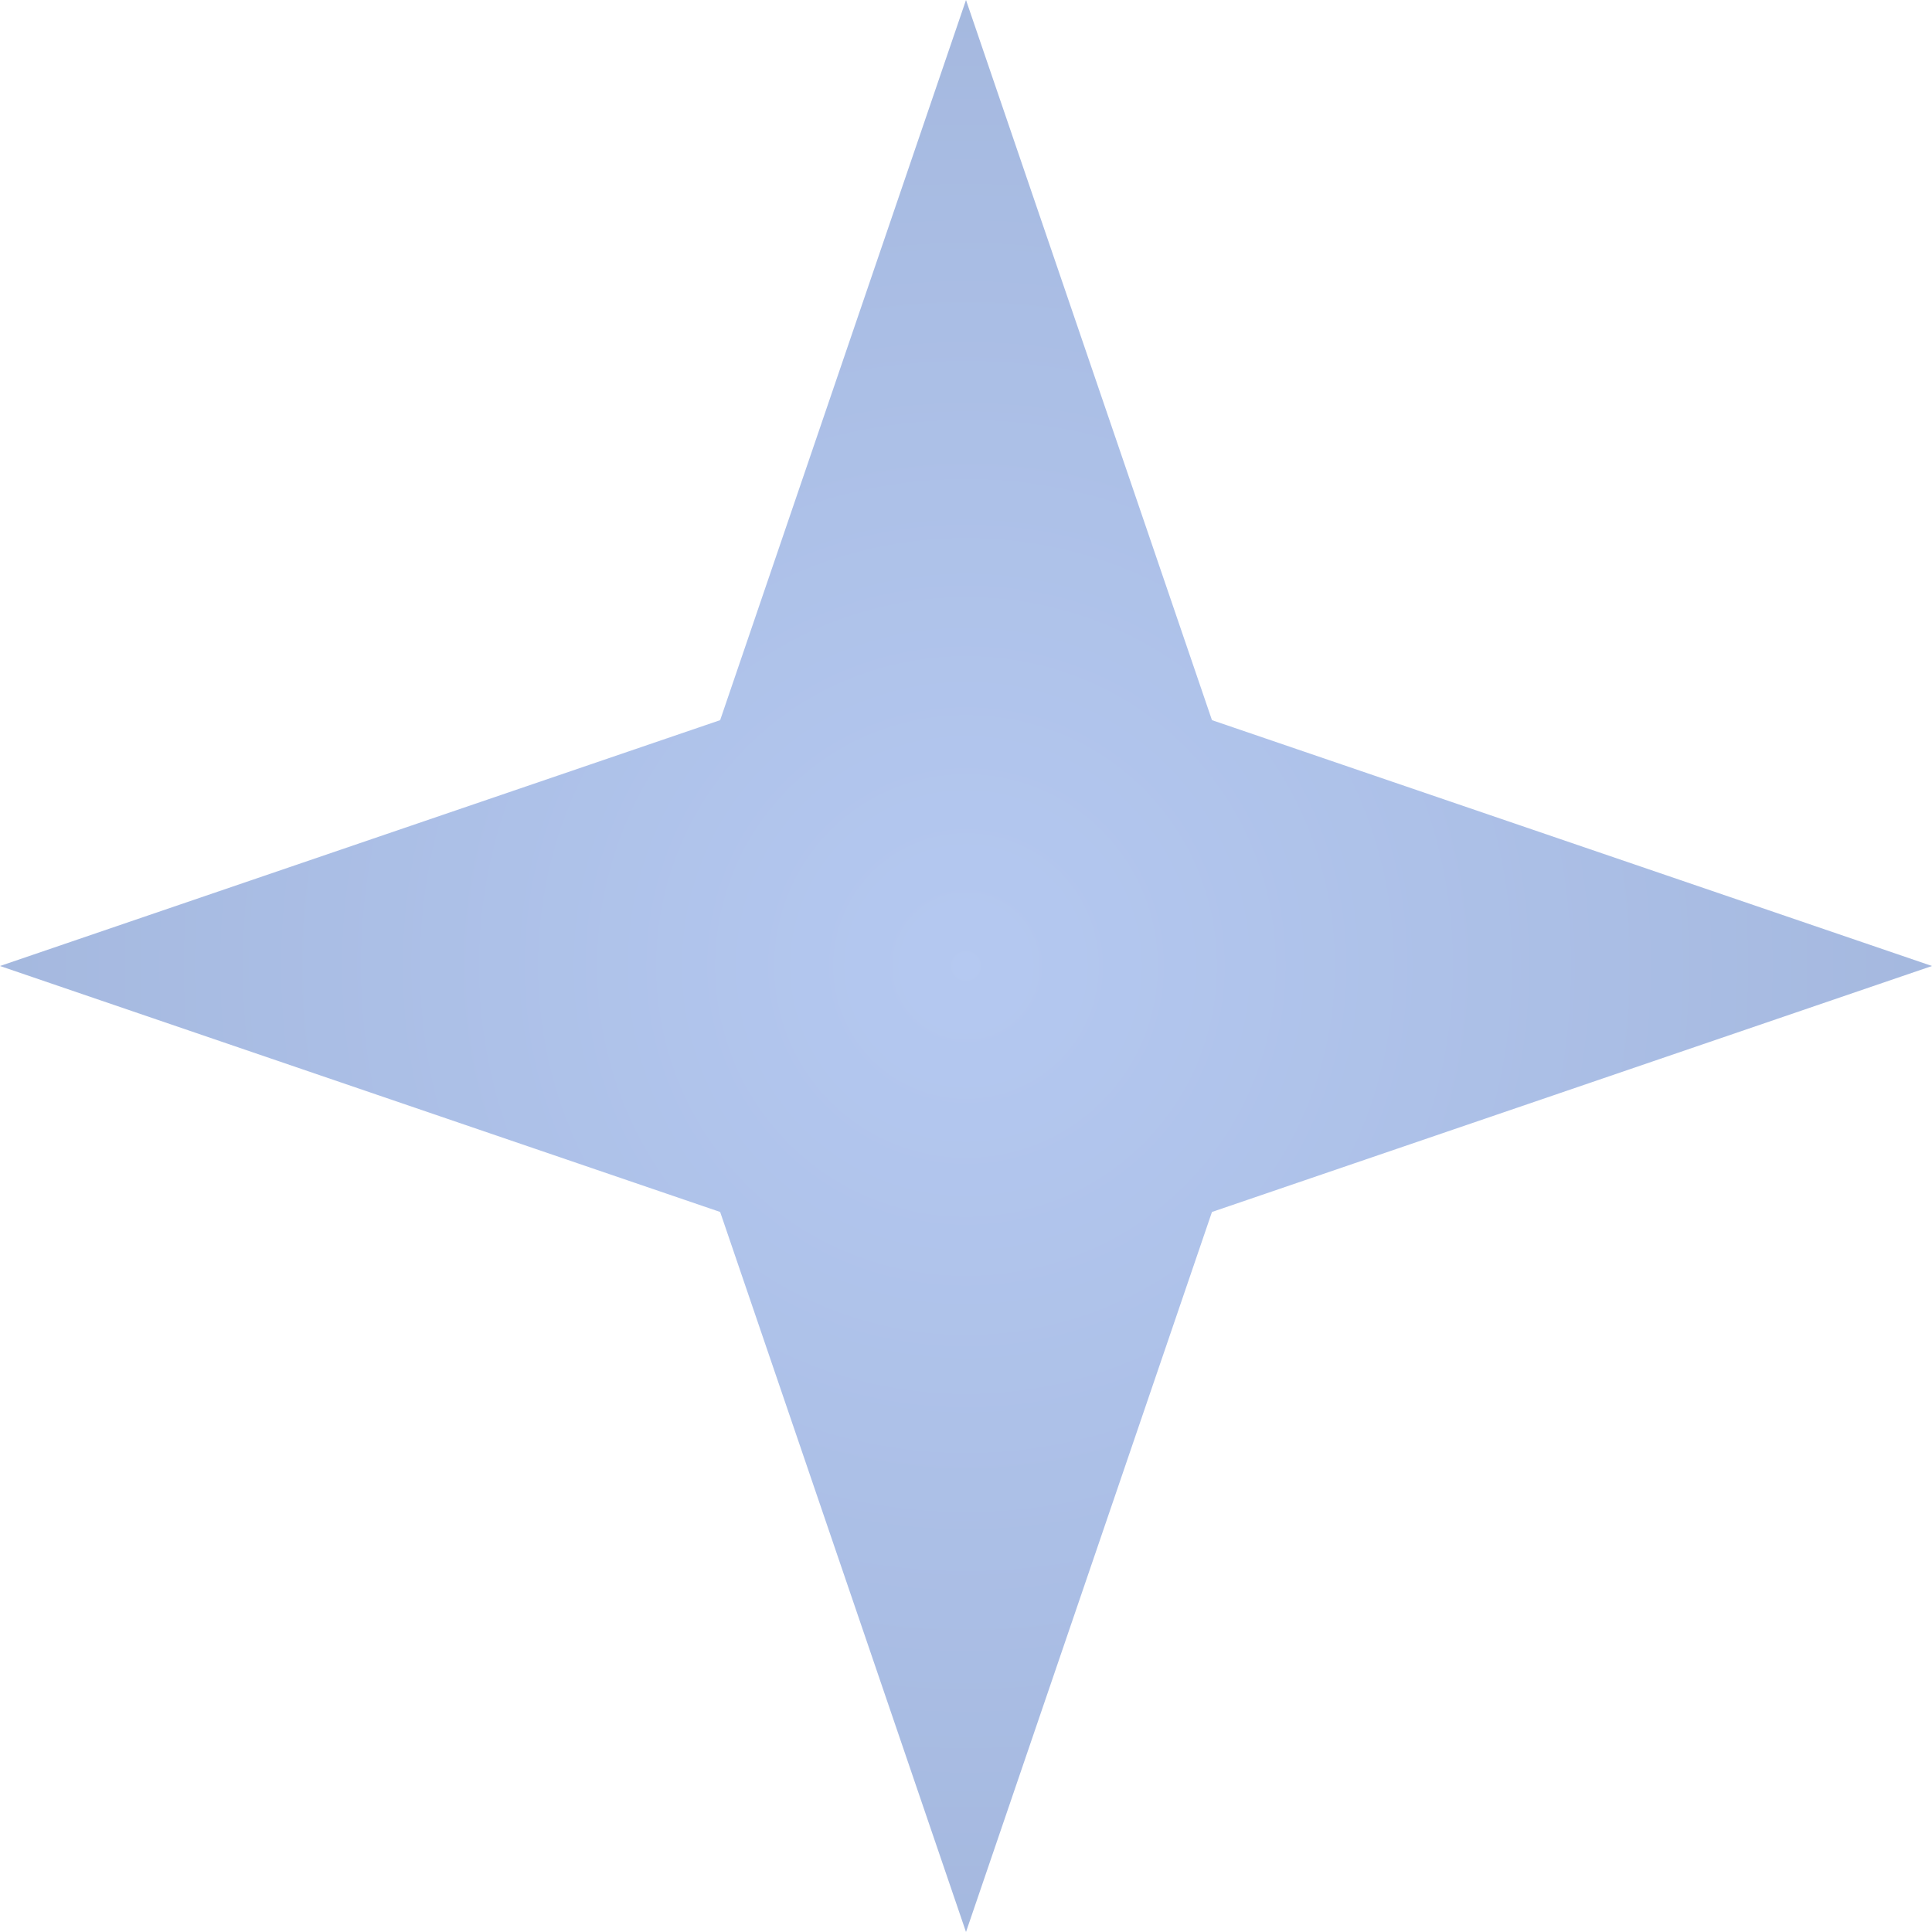 <svg width="16" height="16" viewBox="0 0 16 16" fill="none" xmlns="http://www.w3.org/2000/svg">
<g opacity="0.5">
<path d="M8 16L5.964 10.037L0 8L5.964 5.964L8 0L10.037 5.964L16 8L10.037 10.037L8 16Z" fill="url(#paint0_radial_63_753)"/>
</g>
<defs>
<radialGradient id="paint0_radial_63_753" cx="0" cy="0" r="1" gradientUnits="userSpaceOnUse" gradientTransform="translate(8 8) rotate(-90) scale(8)">
<stop stop-color="#6b93e3"/>
<stop offset="1" stop-color="#4b72bf"/>
</radialGradient>
</defs>
</svg>
